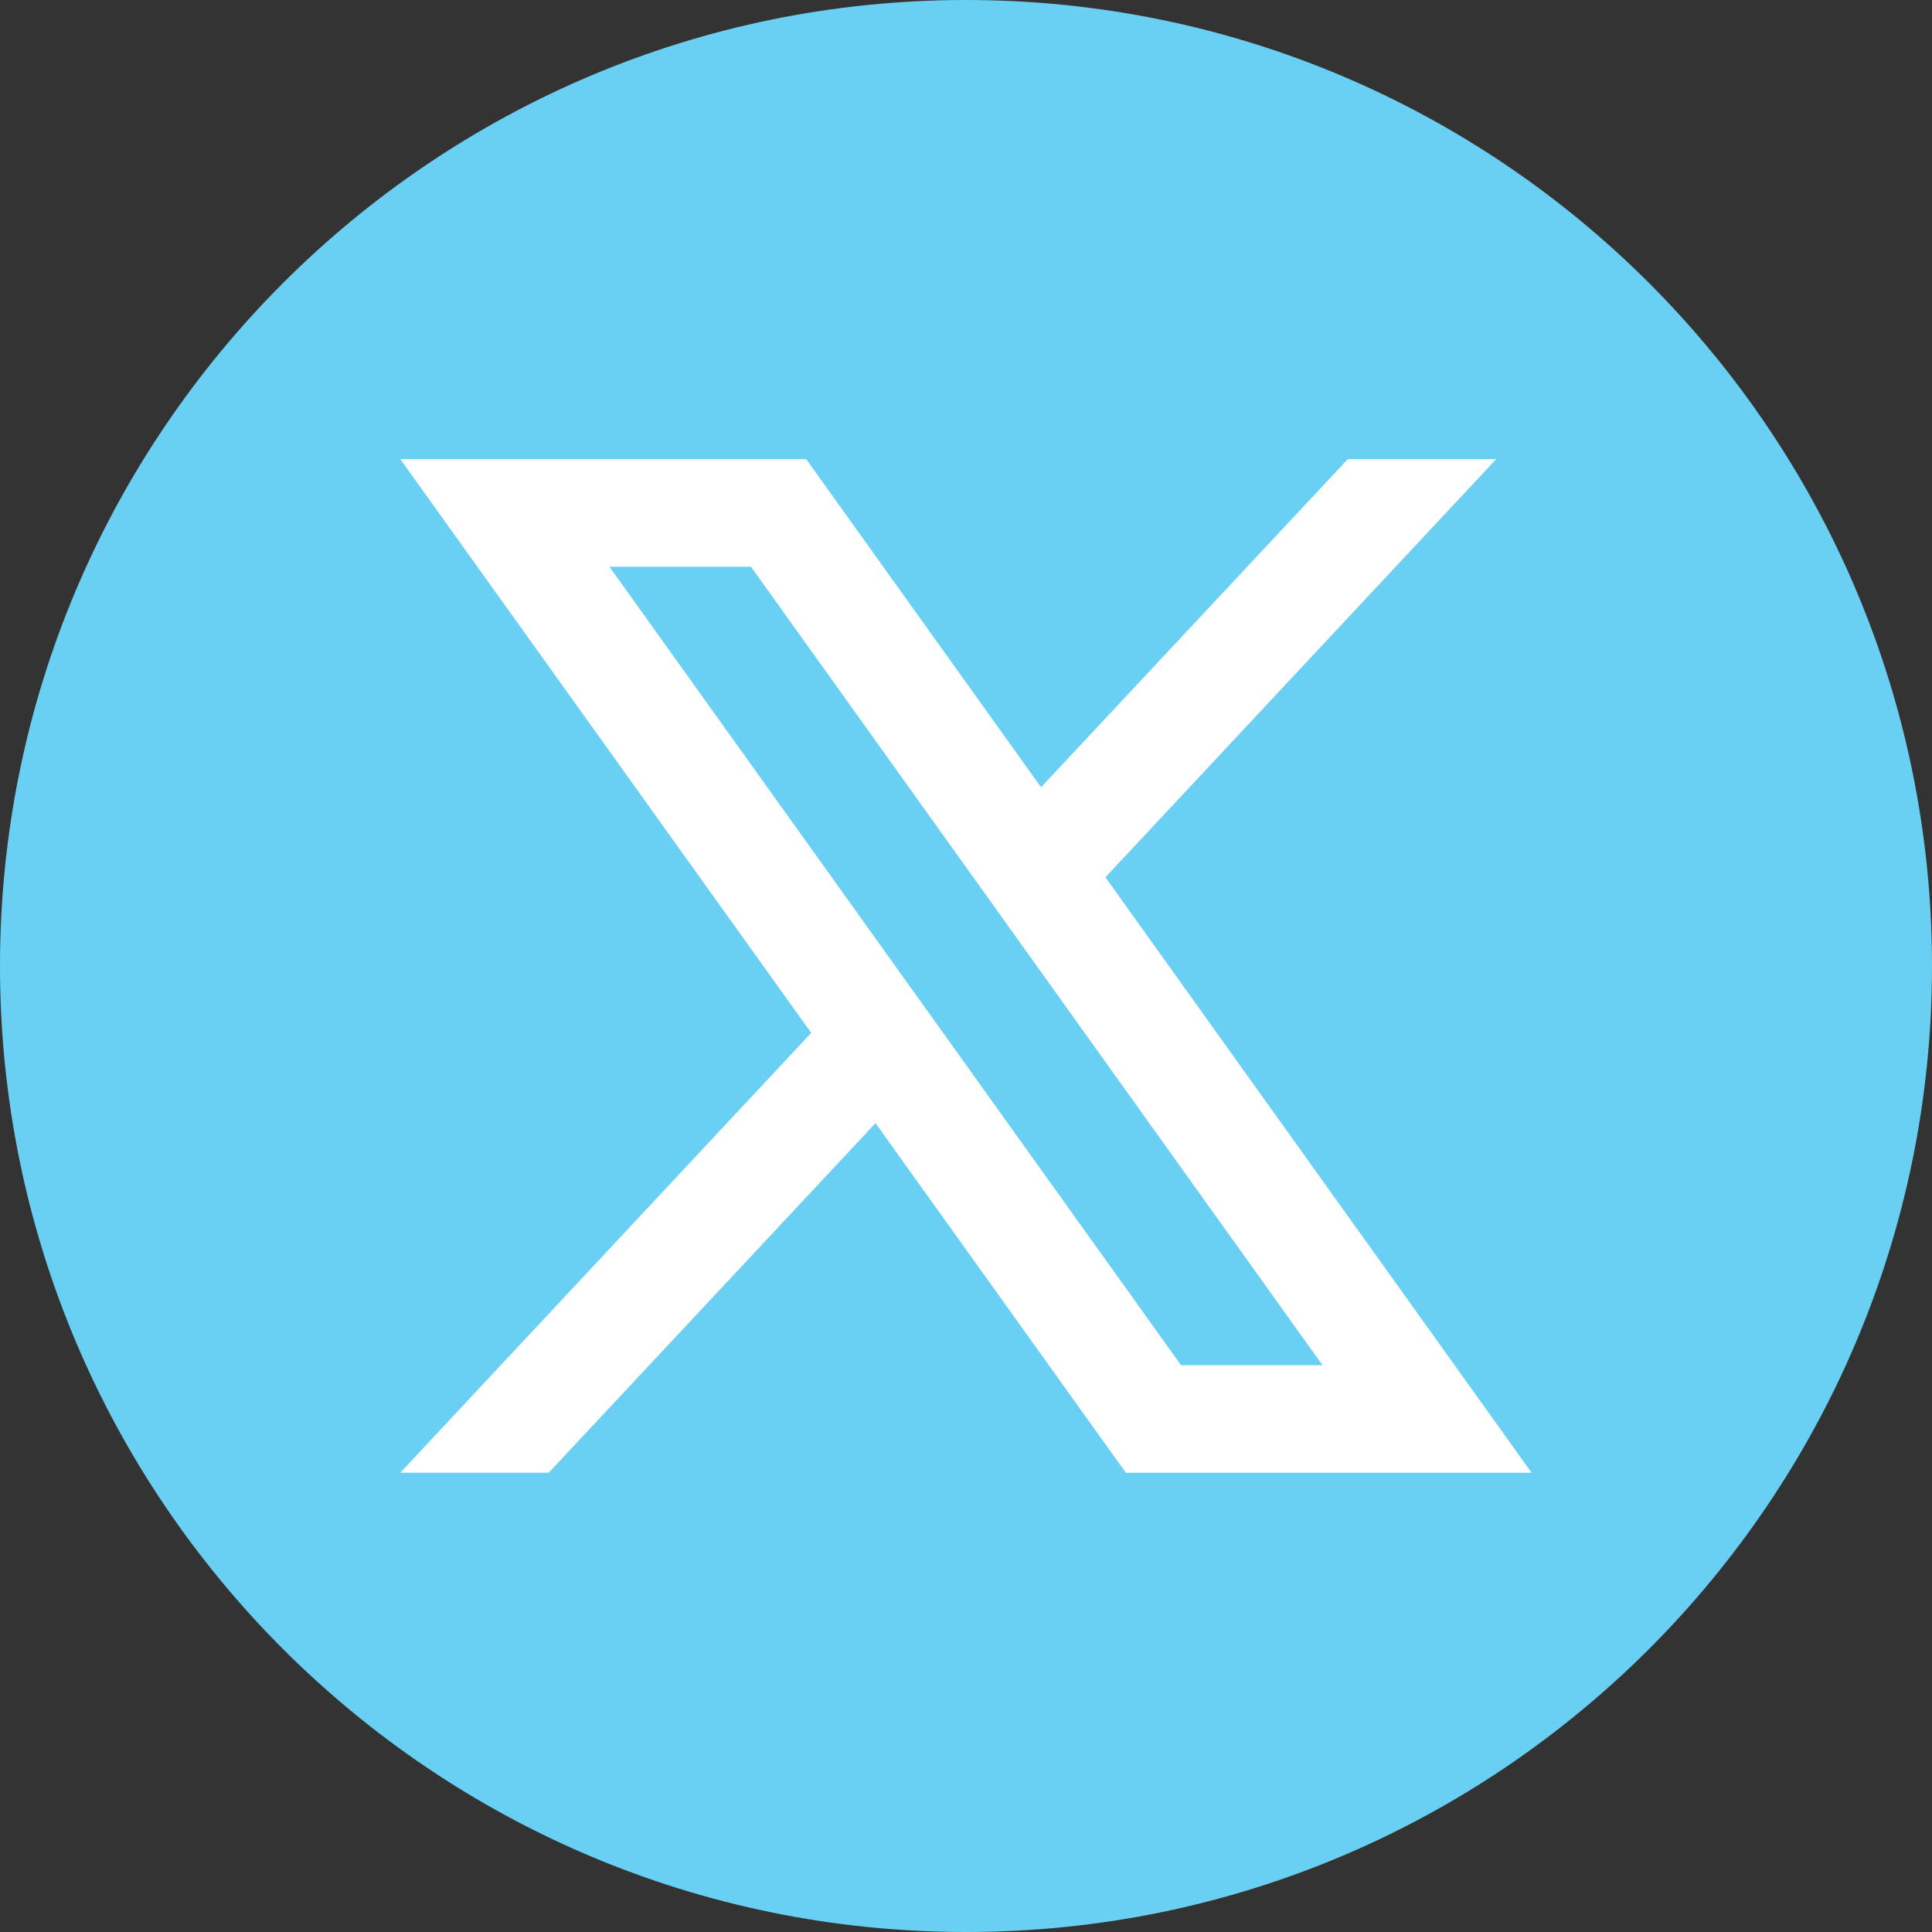 <svg xmlns="http://www.w3.org/2000/svg" viewBox="0 0 397.35 397.35"><rect x="0" y="0" width="397.35" height="397.35" fill="#333333" stroke="none"/><defs><style>.cls-1{fill:#69D0F3;}.cls-2{fill:#fff;}</style></defs><g id="Layer_2" data-name="Layer 2"><g id="objects"><path class="cls-1" d="M397.35,198.68c0,109.72-89,198.67-198.67,198.67h0C89,397.35,0,308.4,0,198.68H0C0,89,89,0,198.68,0h0C308.4,0,397.35,89,397.35,198.68Z"/><path class="cls-2" d="M227.35,180.43l80.37-86H277.2l-63.09,67.48-48.3-67.48H82.33l84.51,118L82.33,302.89h30.52L180.07,231l51.48,71.9H315Zm-102-63.86h29.11L272,280.78h-29.1Z"/></g></g></svg>
